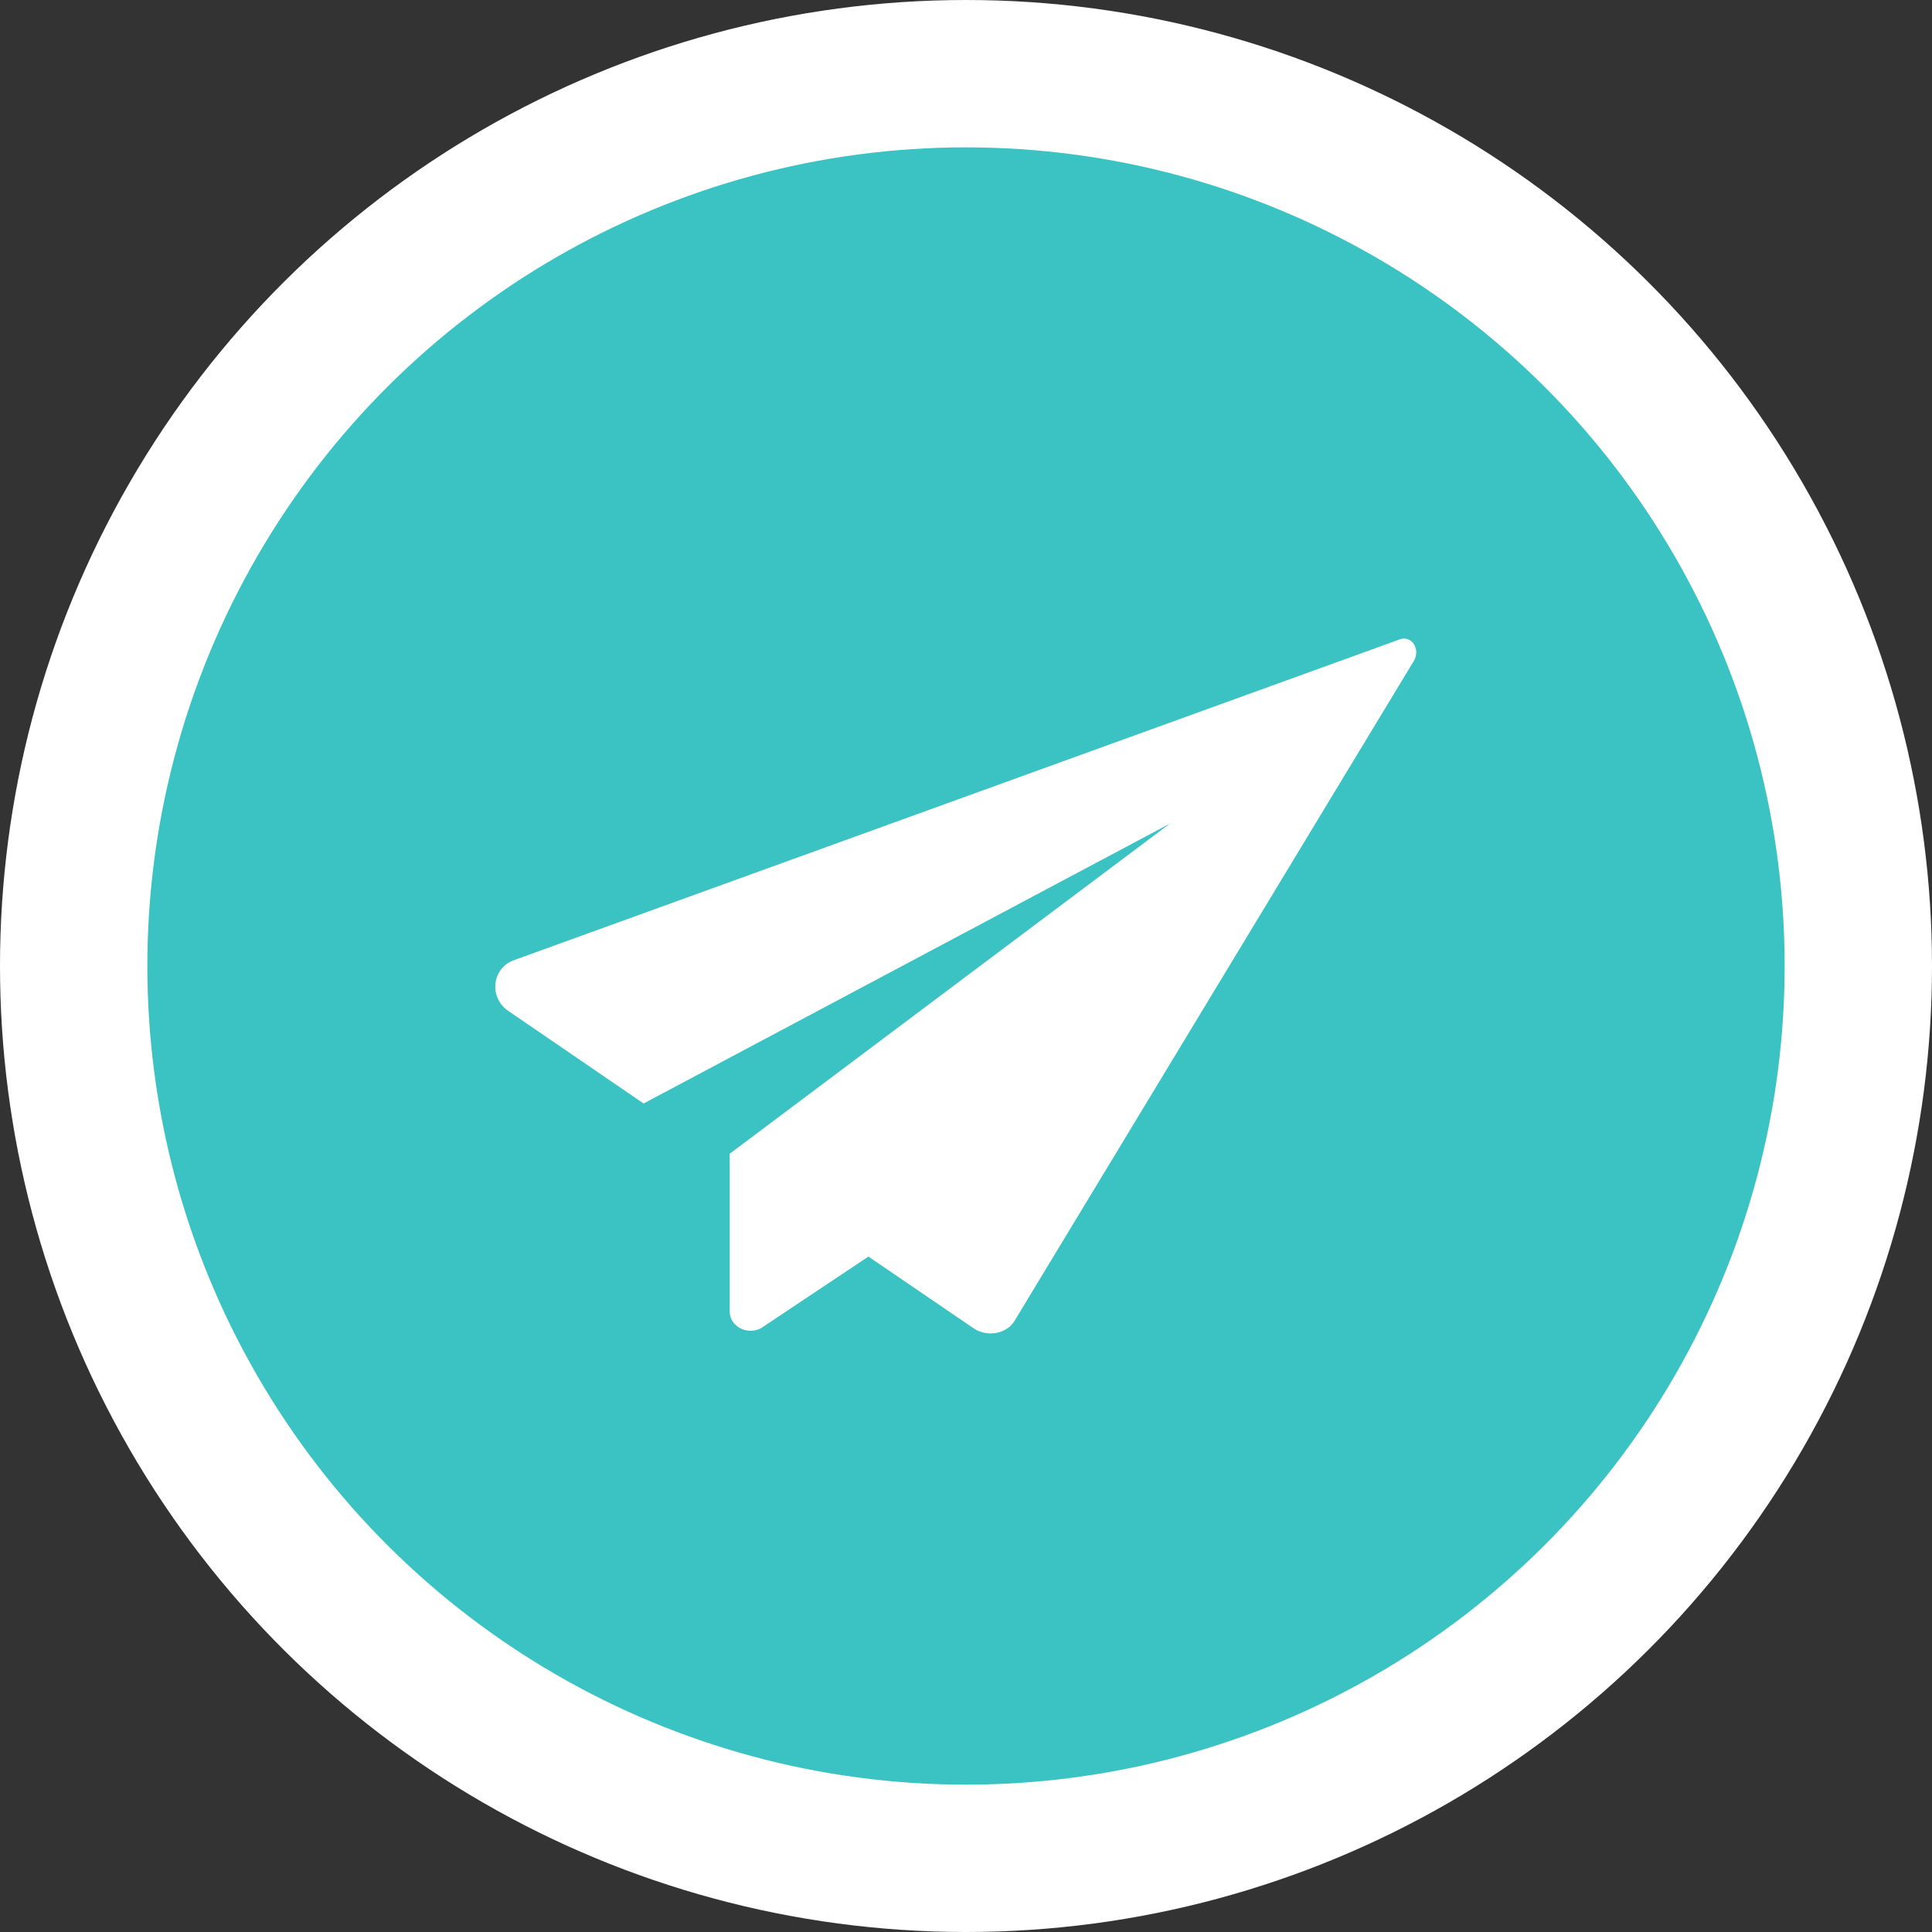 <svg xmlns="http://www.w3.org/2000/svg" width="118" height="118" viewBox="0 0 118 118" fill="none"><rect x="0" y="0" width="118" height="118" fill="#333333" stroke="none"/><circle cx="59" cy="59" r="54.5" transform="rotate(90 59 59)" fill="#3BC2C2" stroke="white" stroke-width="9"></circle><path fill-rule="evenodd" clip-rule="evenodd" d="M53.041 76.748L46.467 81.131C45.591 81.569 44.568 80.985 44.568 80.108V70.466L71.448 50.306L39.309 67.398L30.982 61.701C29.813 60.825 30.106 59.072 31.42 58.633L85.472 39.058C86.203 38.766 86.787 39.642 86.349 40.372L61.953 80.692C61.514 81.423 60.346 81.715 59.469 81.131L53.041 76.748Z" fill="white"></path></svg>